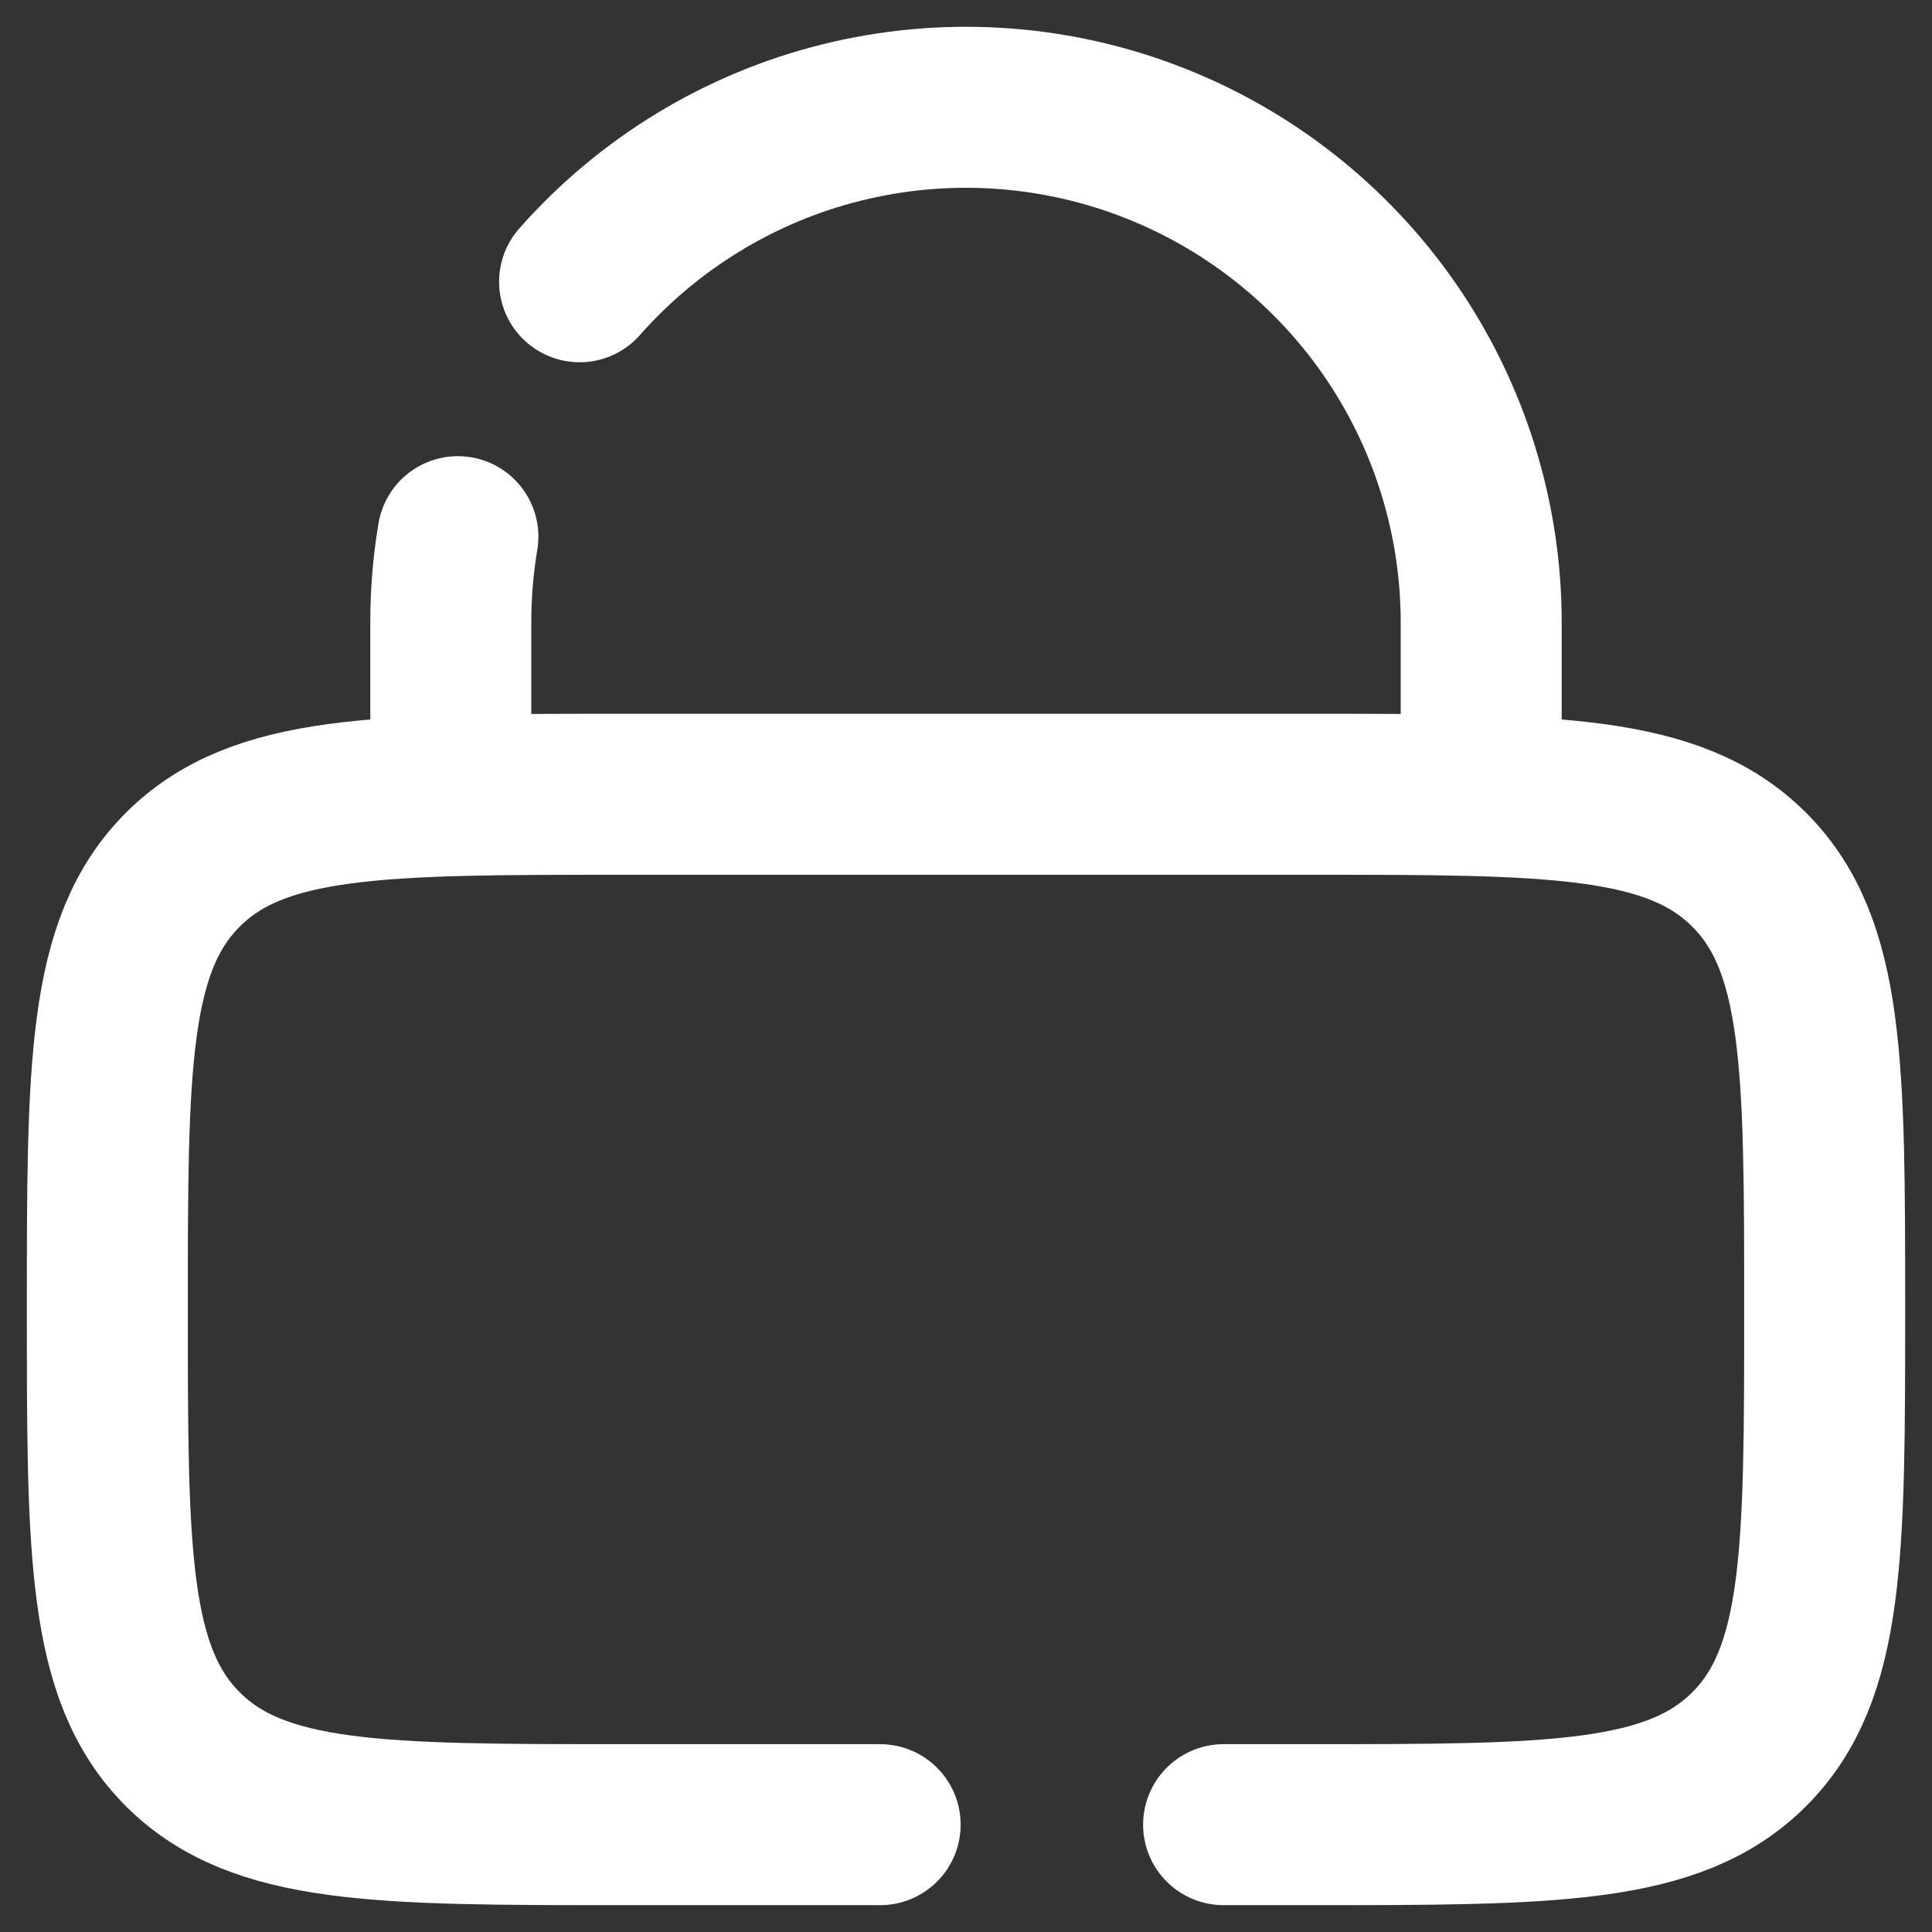<svg width="18" height="18" viewBox="0 0 18 18" fill="none" xmlns="http://www.w3.org/2000/svg">
<rect x="0" y="0" width="18" height="18" fill="#333333" stroke="none"/>
<path d="M4.2 7.4V5.8C4.2 5.528 4.222 5.261 4.266 5M13.8 7.4V5.8C13.8 4.825 13.503 3.873 12.949 3.071C12.394 2.269 11.609 1.655 10.697 1.31C9.785 0.965 8.79 0.906 7.843 1.141C6.897 1.376 6.045 1.894 5.4 2.625M8.2 17H5.8C3.538 17 2.406 17 1.703 16.297C1 15.594 1 14.462 1 12.2C1 9.938 1 8.806 1.703 8.103C2.406 7.4 3.538 7.4 5.8 7.4H12.2C14.462 7.4 15.594 7.4 16.297 8.103C17 8.806 17 9.938 17 12.2C17 14.462 17 15.594 16.297 16.297C15.594 17 14.462 17 12.2 17H11.4" stroke="white" stroke-width="1.5" stroke-linecap="round"/>
</svg>
